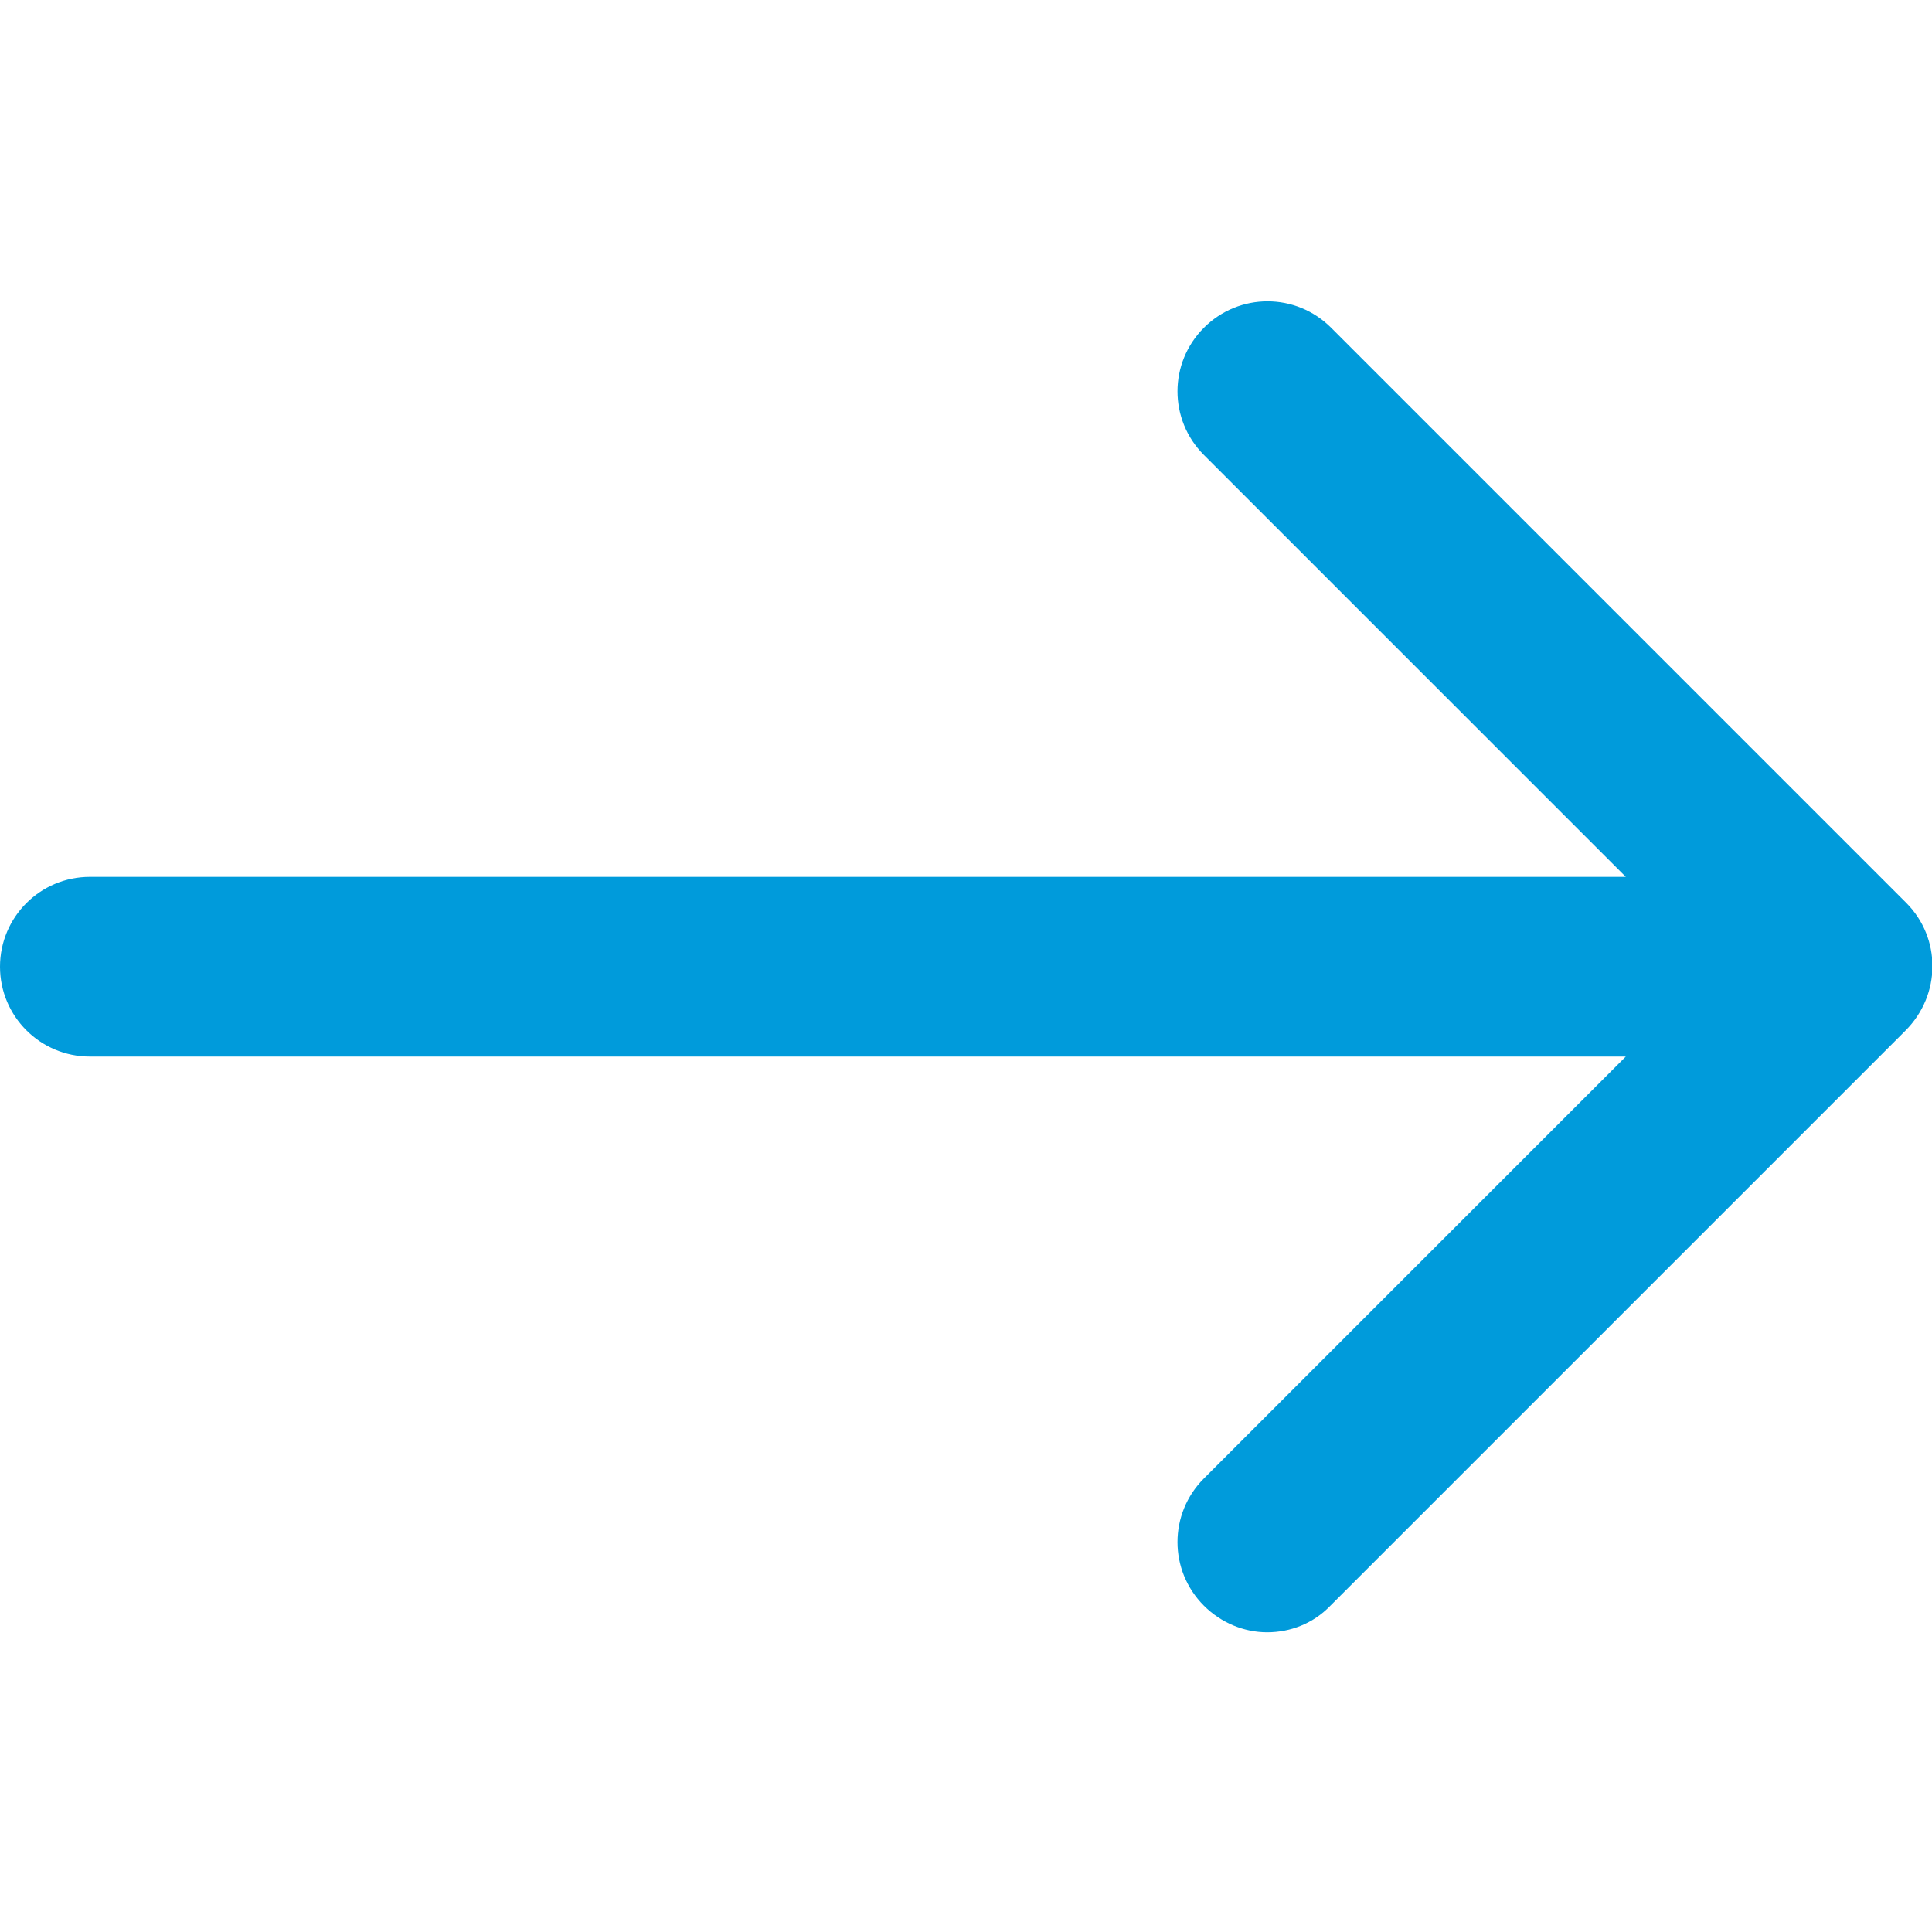 <?xml version="1.0" encoding="utf-8"?>
<!-- Generator: Adobe Illustrator 22.0.1, SVG Export Plug-In . SVG Version: 6.00 Build 0)  -->
<svg version="1.1" id="Capa_1" xmlns="http://www.w3.org/2000/svg" xmlns:xlink="http://www.w3.org/1999/xlink" x="0px" y="0px"
	 viewBox="0 0 268.8 268.8" style="enable-background:new 0 0 268.8 268.8;" xml:space="preserve">
<style type="text/css">
	.st0{fill:#009BDB;}
</style>
<g>
	<path class="st0" d="M265.2,125.6l-80-80c-4.9-4.9-12.8-4.9-17.7,0c-4.9,4.9-4.9,12.8,0,17.7l58.7,58.7H12.5
		c-6.9,0-12.5,5.6-12.5,12.5c0,6.9,5.6,12.5,12.5,12.5h213.7l-58.7,58.7c-4.9,4.9-4.9,12.8,0,17.7c2.4,2.4,5.6,3.7,8.8,3.7
		s6.4-1.2,8.8-3.7l80-80C270.1,138.4,270.1,130.5,265.2,125.6z"/>
</g>
</svg>

